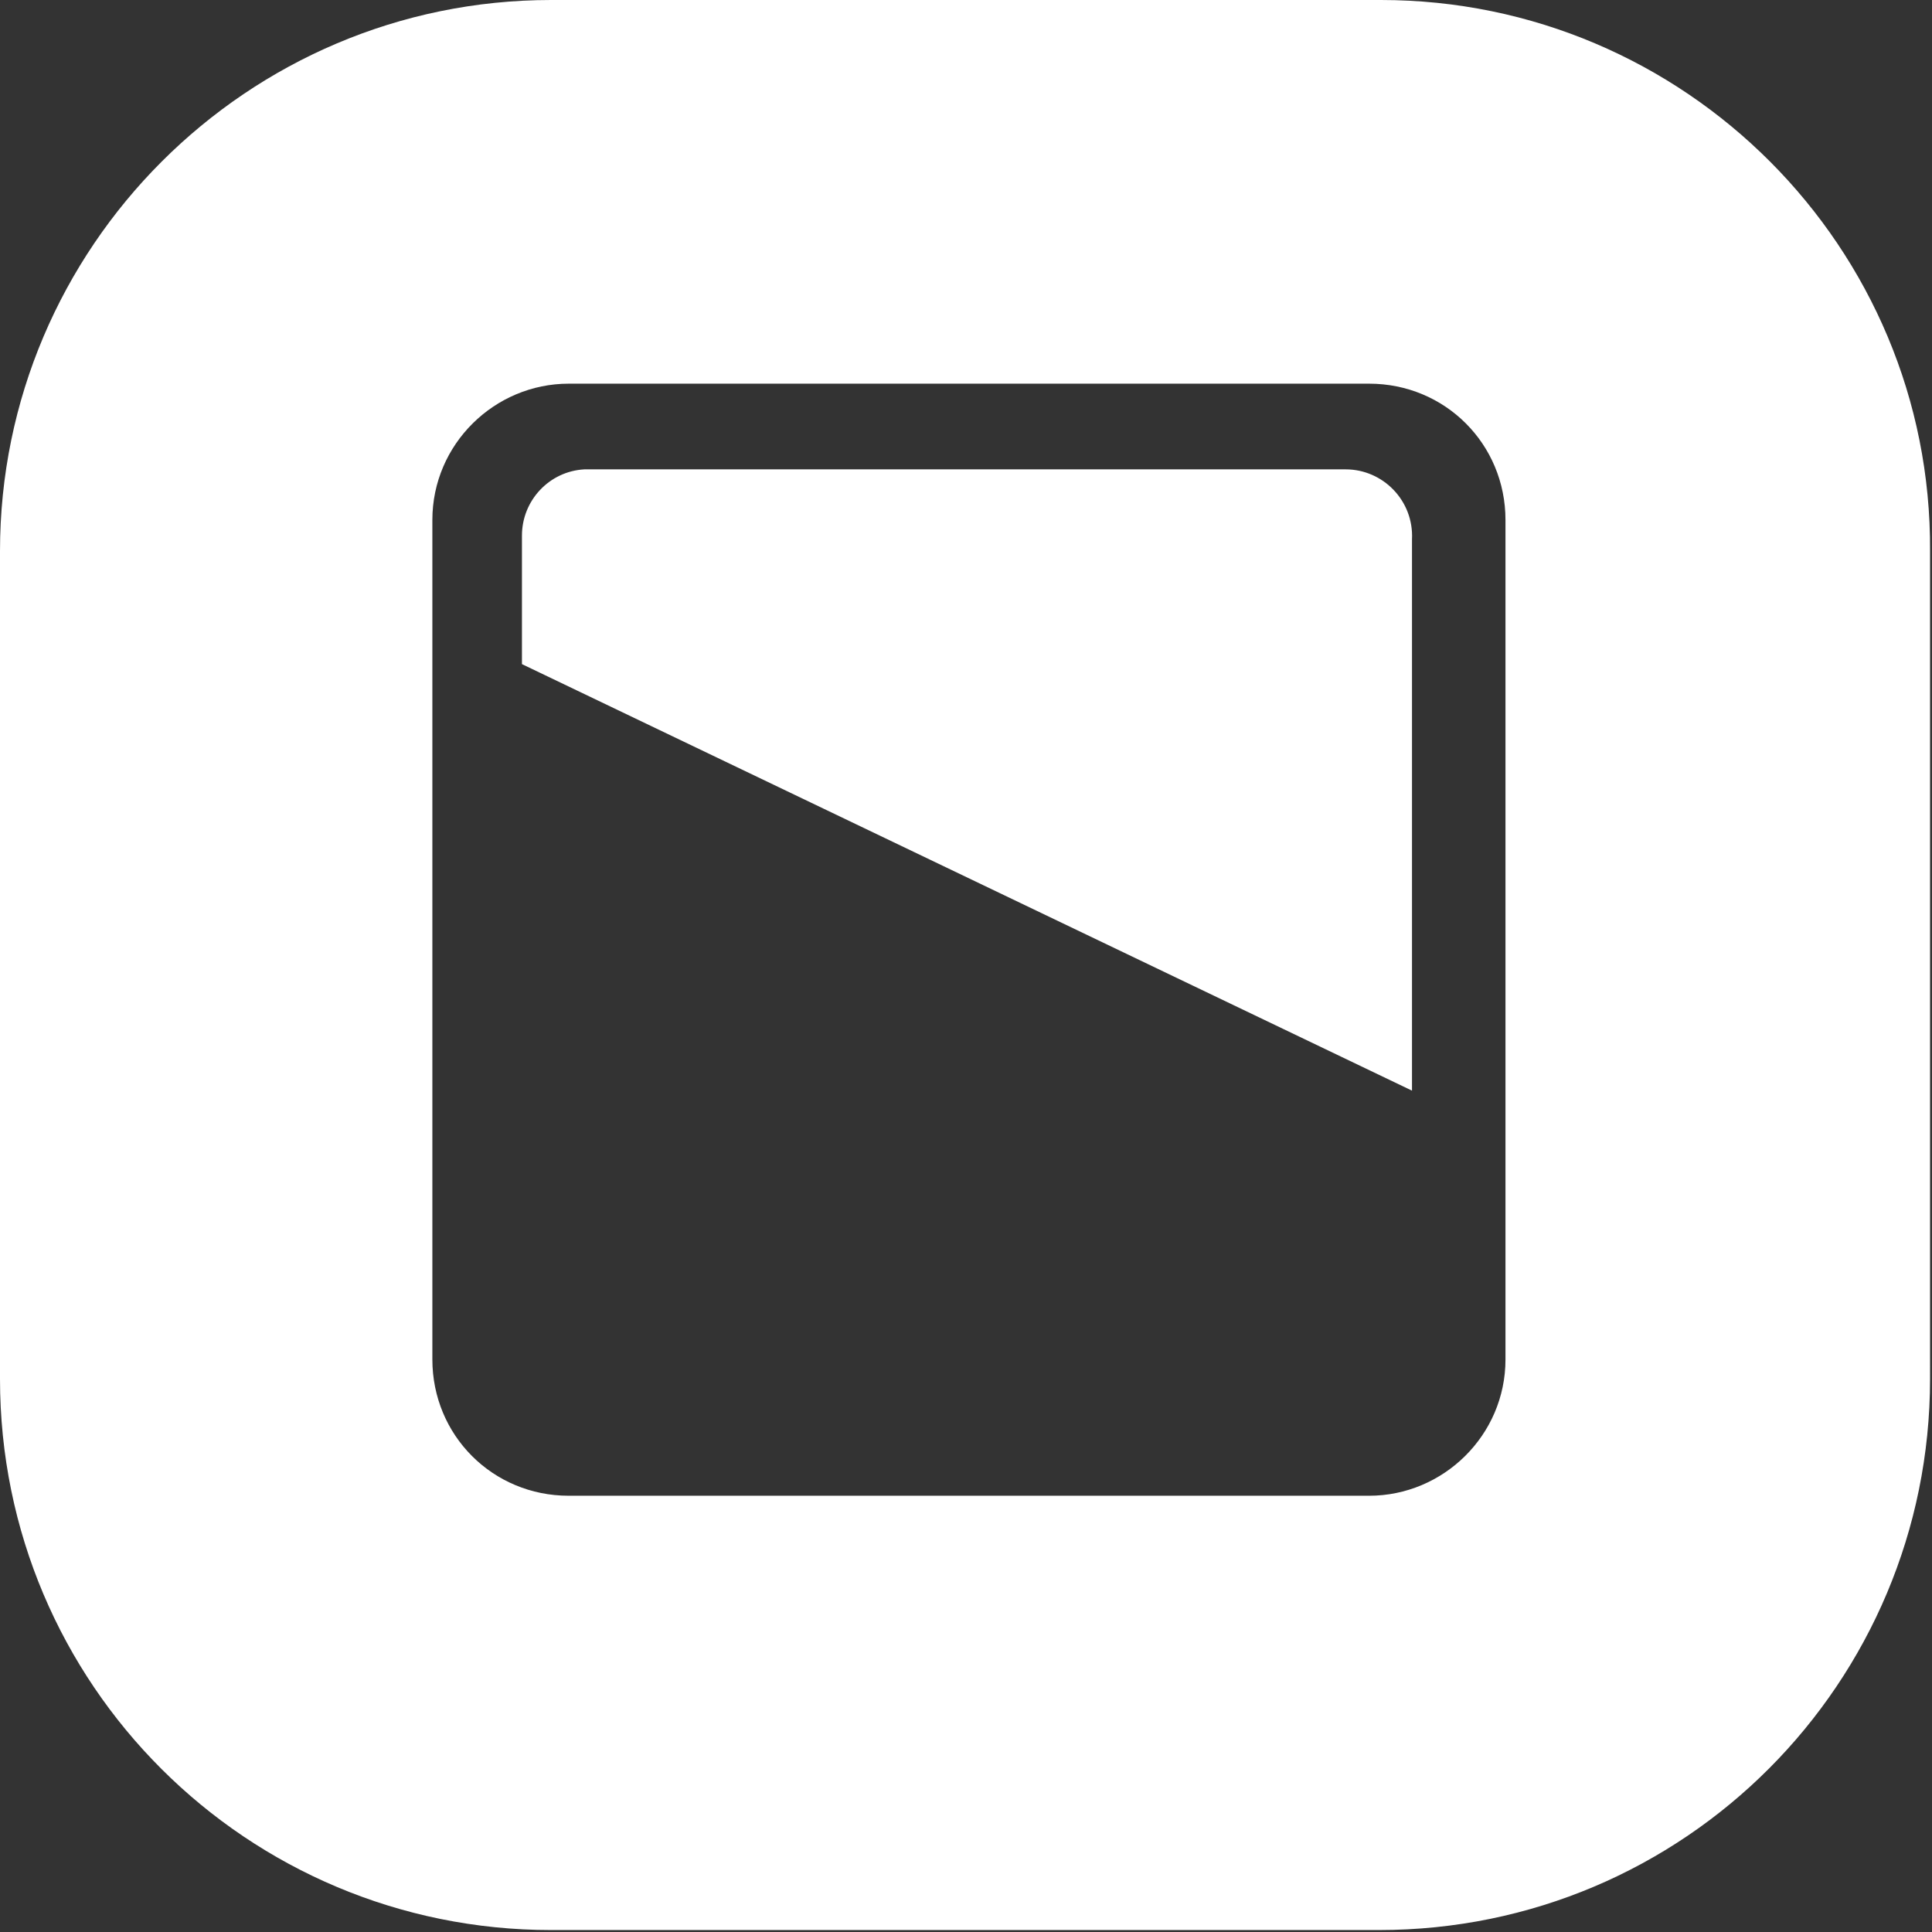 <?xml version="1.0" encoding="utf-8"?>
<!-- Generator: Adobe Illustrator 23.0.0, SVG Export Plug-In . SVG Version: 6.00 Build 0)  -->
<svg version="1.1" id="图层_1" xmlns="http://www.w3.org/2000/svg" xmlns:xlink="http://www.w3.org/1999/xlink" x="0px" y="0px"
	 viewBox="0 0 99.2 99.2" style="enable-background:new 0 0 99.2 99.2;" xml:space="preserve">
<rect x="0" y="0" width="99.2" height="99.2" fill="#333333" stroke="none"/>
<style type="text/css">
	.st0{fill:#FFFFFF;}
</style>
<title>画板 48</title>
<g>
	<path class="st0" d="M69.1,24.1H30c-1.8,0.1-3.2,1.6-3.2,3.4v6.6L72.5,56V27.7C72.6,25.7,71,24.1,69.1,24.1z"/>
	<path class="st0" d="M70.9,0H28.3C12.7,0,0,12.7,0,28.3v42.5c0,15.7,12.7,28.3,28.3,28.3h42.5c15.7,0,28.3-12.7,28.3-28.3V28.3
		C99.2,12.7,86.5,0,70.9,0z M77.3,69.8c0,3.9-3.2,7-7,7H29.2c-3.9,0-7-3.1-7-7V26.7c0-3.9,3.2-7,7-7h41.1c3.9,0,7,3.1,7,7V69.8z"/>
</g>
</svg>
